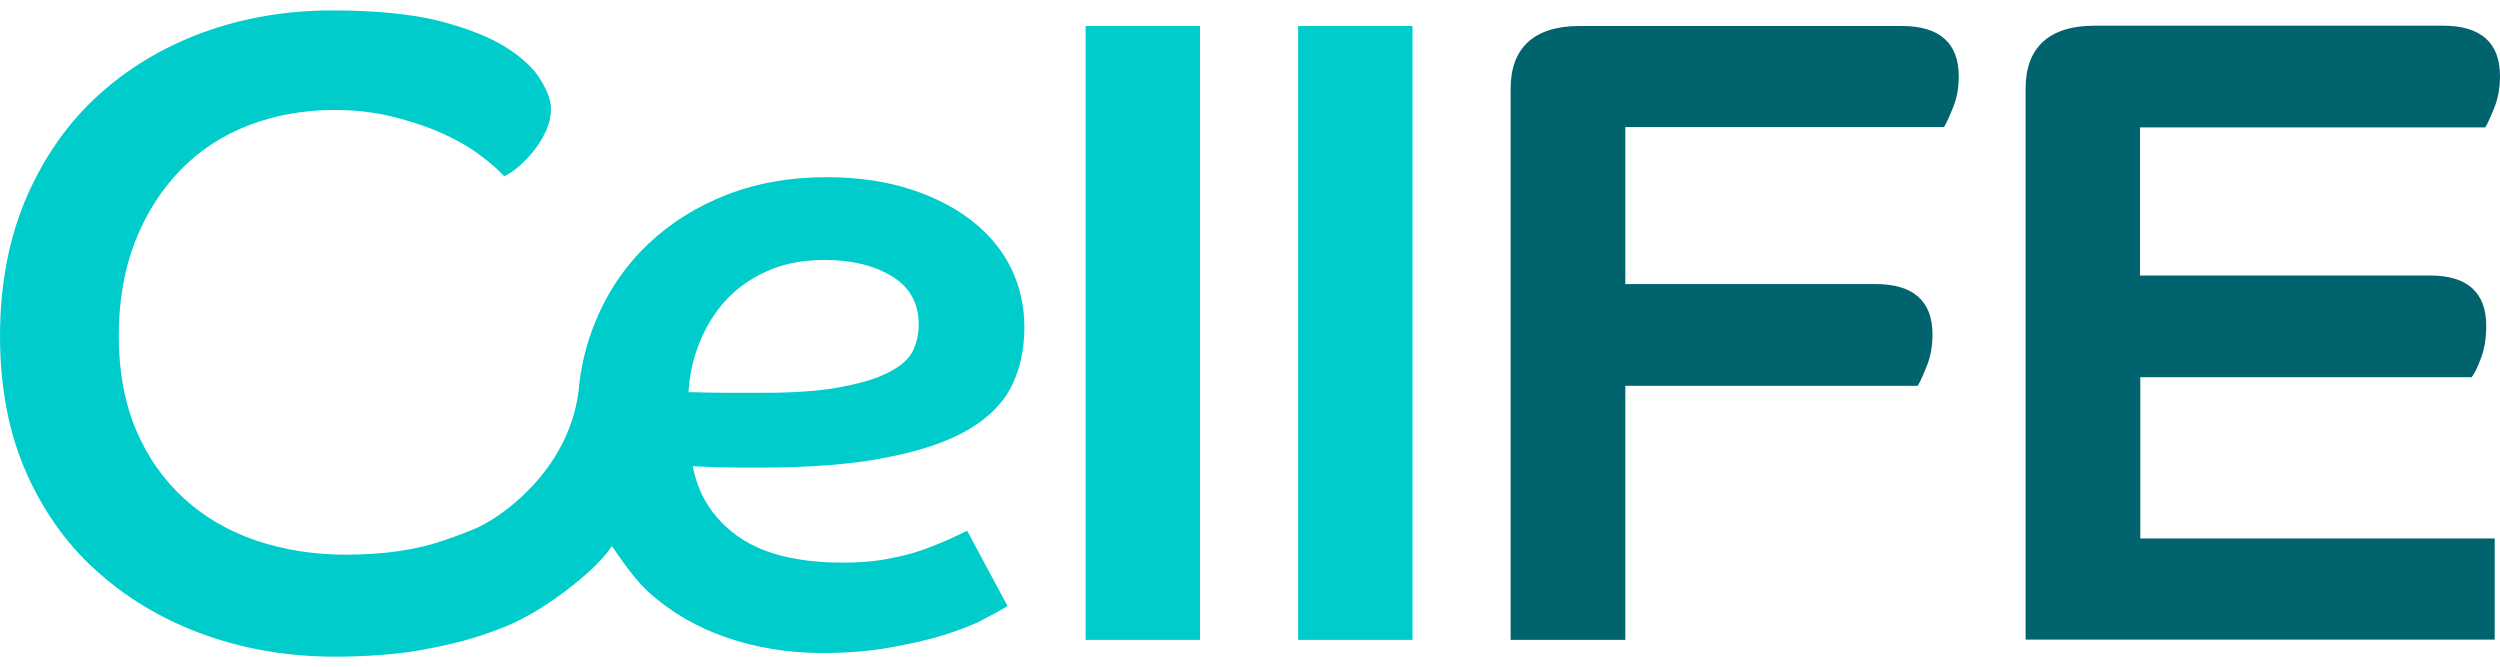 <svg width="120" height="32" viewBox="0 0 120 32" fill="none" xmlns="http://www.w3.org/2000/svg">
<path d="M46.545 20.584C47.52 19.998 48.21 19.279 48.6 18.444C48.99 17.623 49.17 16.699 49.17 15.688C49.17 14.706 48.96 13.782 48.555 12.917C48.135 12.052 47.52 11.29 46.71 10.645C45.9 10 44.895 9.472 43.725 9.091C42.555 8.71 41.19 8.504 39.675 8.504C37.95 8.504 36.345 8.783 34.905 9.34C33.465 9.897 32.19 10.689 31.11 11.715C30.045 12.726 29.19 13.958 28.605 15.38C28.155 16.435 27.87 17.593 27.765 18.825C27.3 22.299 24.54 24.528 22.995 25.29C22.5 25.51 21.93 25.73 21.27 25.95C19.965 26.404 18.39 26.624 16.575 26.624C15.06 26.624 13.62 26.389 12.3 25.95C10.98 25.495 9.825 24.835 8.85 23.941C7.875 23.062 7.095 21.962 6.54 20.657C5.985 19.353 5.7 17.828 5.7 16.113C5.7 14.427 5.97 12.902 6.495 11.568C7.02 10.234 7.755 9.091 8.67 8.152C9.585 7.214 10.68 6.496 11.94 6.012C13.2 5.528 14.58 5.279 16.035 5.279C17.04 5.279 17.985 5.382 18.84 5.602C19.695 5.807 20.49 6.071 21.18 6.379C21.87 6.686 22.47 7.024 22.965 7.39C23.46 7.757 23.865 8.094 24.15 8.402L24.21 8.46L24.285 8.416C24.465 8.328 24.675 8.182 24.915 7.977C25.155 7.771 25.38 7.537 25.605 7.258C25.83 6.98 26.025 6.672 26.19 6.32C26.355 5.968 26.445 5.587 26.445 5.206C26.445 4.839 26.295 4.4 25.965 3.857C25.65 3.315 25.095 2.787 24.315 2.289C23.535 1.79 22.455 1.365 21.12 1.013C19.785 0.676 18.045 0.5 15.945 0.5C13.755 0.5 11.685 0.852 9.75 1.556C7.83 2.259 6.12 3.285 4.68 4.605C3.24 5.924 2.085 7.581 1.245 9.531C0.42 11.466 0 13.694 0 16.142C0 18.62 0.435 20.848 1.29 22.754C2.145 24.66 3.33 26.287 4.815 27.562C6.285 28.852 8.01 29.834 9.93 30.509C11.85 31.183 13.92 31.52 16.08 31.52C17.565 31.52 18.9 31.418 20.07 31.227C21.225 31.022 22.26 30.787 23.115 30.494C23.97 30.216 24.705 29.908 25.275 29.585C25.455 29.483 25.62 29.395 25.77 29.307C26.745 28.72 28.485 27.445 29.265 26.36L29.37 26.213L29.475 26.36C29.895 26.976 30.525 27.87 31.155 28.442C32.22 29.395 33.48 30.128 34.905 30.611C36.315 31.095 37.86 31.345 39.495 31.345C40.665 31.345 41.745 31.256 42.72 31.081C43.695 30.905 44.565 30.714 45.3 30.48C46.05 30.245 46.68 30.01 47.175 29.747C47.685 29.483 48.03 29.292 48.27 29.145L48.36 29.087L46.425 25.48L46.32 25.524C46.14 25.613 45.87 25.744 45.51 25.906C45.15 26.067 44.715 26.243 44.22 26.419C43.71 26.595 43.14 26.727 42.51 26.844C41.88 26.961 41.19 27.005 40.44 27.005C38.235 27.005 36.525 26.565 35.34 25.686C34.245 24.88 33.555 23.809 33.285 22.534L33.255 22.373L33.42 22.387C33.885 22.402 34.335 22.431 34.755 22.431C35.25 22.446 35.805 22.446 36.39 22.446C38.88 22.446 40.98 22.285 42.6 21.948C44.265 21.625 45.57 21.171 46.545 20.584ZM36.675 18.854H34.845C34.305 18.854 33.75 18.84 33.18 18.825H33.045L33.06 18.693C33.105 17.96 33.27 17.242 33.54 16.538C33.84 15.761 34.26 15.057 34.8 14.456C35.34 13.855 36.015 13.371 36.81 13.02C37.605 12.653 38.55 12.477 39.6 12.477C40.875 12.477 41.97 12.741 42.825 13.269C43.68 13.797 44.1 14.559 44.1 15.6C44.1 16.01 44.01 16.406 43.845 16.787C43.68 17.154 43.335 17.506 42.795 17.799C42.255 18.107 41.49 18.356 40.515 18.546C39.555 18.752 38.25 18.854 36.675 18.854Z" fill="#00CCCC"/>
<path d="M57.6 1.248H52.11V30.714H57.6V1.248Z" fill="#00CCCC"/>
<path d="M94.02 3.667C94.02 2.069 93.105 1.248 91.29 1.248H75.81C73.65 1.248 72.51 2.289 72.51 4.253V30.714H78.015V18.517H92.055L92.085 18.458C92.175 18.312 92.31 18.004 92.49 17.564C92.67 17.11 92.76 16.611 92.76 16.054C92.76 14.456 91.845 13.635 90.03 13.635H78.015V6.1H93.315L93.345 6.041C93.435 5.895 93.57 5.602 93.75 5.147C93.93 4.722 94.02 4.224 94.02 3.667Z" fill="#00636D"/>
<path d="M102.735 18.107H118.635L118.665 18.063C118.785 17.916 118.935 17.608 119.1 17.154C119.265 16.699 119.34 16.201 119.34 15.644C119.34 14.046 118.44 13.225 116.655 13.225H102.72V6.115H119.295L119.325 6.056C119.415 5.91 119.55 5.616 119.73 5.162C119.91 4.707 120 4.209 120 3.652C120 2.054 119.085 1.233 117.27 1.233H100.53C98.37 1.233 97.23 2.274 97.23 4.238V30.7H119.745V25.847H102.735V18.107Z" fill="#00636D"/>
<path d="M67.8 1.248H62.31V30.714H67.8V1.248Z" fill="#00CCCC"/>
</svg>
